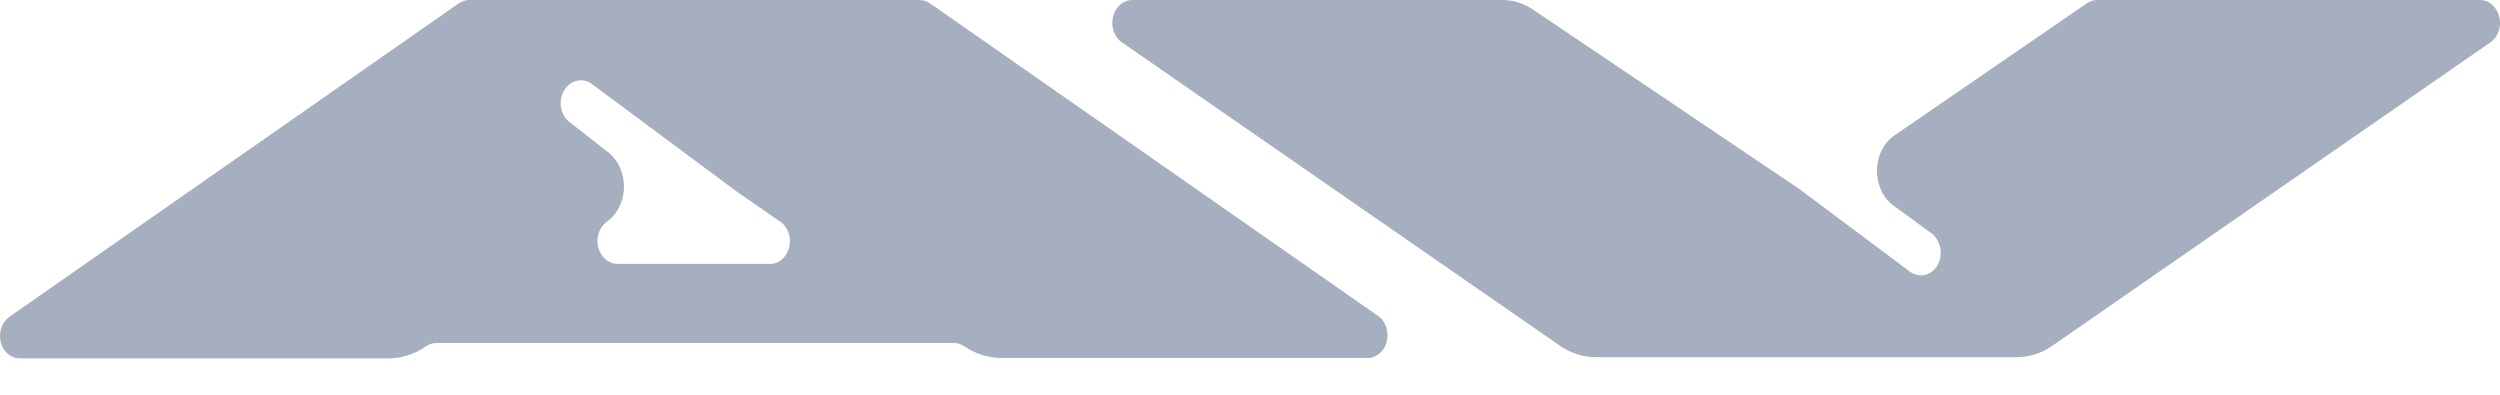<svg width="38" height="6" viewBox="0 0 38 6" fill="none" xmlns="http://www.w3.org/2000/svg">
<path d="M20.965 4.815L14.136 0.051C14.087 0.018 14.031 0.001 13.975 0H7.128C7.073 0.001 7.02 0.019 6.973 0.051L0.143 4.815C0.087 4.854 0.044 4.912 0.021 4.981C-0.003 5.05 -0.006 5.126 0.011 5.198C0.029 5.269 0.066 5.333 0.118 5.378C0.17 5.423 0.233 5.447 0.298 5.448H5.911C6.107 5.445 6.299 5.384 6.467 5.27C6.518 5.232 6.578 5.212 6.639 5.213H14.497C14.554 5.214 14.609 5.232 14.658 5.264C14.826 5.378 15.018 5.439 15.214 5.441H20.821C20.882 5.433 20.939 5.404 20.985 5.358C21.032 5.312 21.065 5.252 21.081 5.184C21.096 5.116 21.093 5.045 21.073 4.979C21.052 4.913 21.015 4.856 20.965 4.815ZM11.735 4.011H9.373C9.31 4.008 9.248 3.982 9.198 3.937C9.148 3.892 9.112 3.83 9.094 3.761C9.076 3.691 9.078 3.617 9.099 3.548C9.12 3.479 9.16 3.42 9.212 3.379C9.295 3.323 9.364 3.243 9.411 3.148C9.459 3.052 9.484 2.944 9.484 2.834C9.484 2.725 9.459 2.617 9.411 2.521C9.364 2.426 9.295 2.346 9.212 2.29L8.656 1.854C8.622 1.828 8.593 1.794 8.57 1.755C8.548 1.716 8.533 1.671 8.526 1.625C8.519 1.579 8.521 1.531 8.531 1.486C8.541 1.44 8.559 1.397 8.584 1.36C8.63 1.29 8.697 1.243 8.772 1.226C8.847 1.21 8.925 1.226 8.99 1.272L11.213 2.923L11.874 3.379C11.925 3.419 11.965 3.476 11.987 3.542C12.009 3.609 12.013 3.681 11.998 3.75C11.982 3.819 11.949 3.881 11.902 3.927C11.855 3.974 11.797 4.003 11.735 4.011Z" fill="#A6AFC0"/>
<path d="M37.698 0H31.88C31.823 0.001 31.767 0.018 31.719 0.051L28.807 2.05C28.722 2.106 28.652 2.185 28.604 2.281C28.555 2.377 28.53 2.486 28.53 2.597C28.53 2.708 28.555 2.817 28.604 2.913C28.652 3.009 28.722 3.089 28.807 3.145L29.362 3.549C29.397 3.576 29.426 3.61 29.449 3.65C29.471 3.69 29.486 3.734 29.494 3.781C29.501 3.827 29.5 3.875 29.491 3.921C29.482 3.967 29.464 4.011 29.44 4.049C29.394 4.118 29.326 4.165 29.251 4.18C29.176 4.195 29.099 4.178 29.034 4.131L27.34 2.866L23.311 0.152C23.17 0.054 23.009 0.002 22.844 0H17.198C17.134 0.003 17.073 0.029 17.023 0.074C16.973 0.119 16.936 0.181 16.918 0.251C16.901 0.32 16.902 0.395 16.924 0.463C16.945 0.532 16.984 0.591 17.037 0.633L23.705 5.251C23.872 5.369 24.065 5.43 24.261 5.429H30.646C30.842 5.431 31.035 5.37 31.202 5.251L37.87 0.633C37.923 0.59 37.963 0.53 37.984 0.46C38.005 0.391 38.005 0.315 37.986 0.245C37.967 0.175 37.929 0.113 37.877 0.069C37.825 0.025 37.763 0.001 37.698 0Z" fill="#A6AFC0"/>
</svg>
